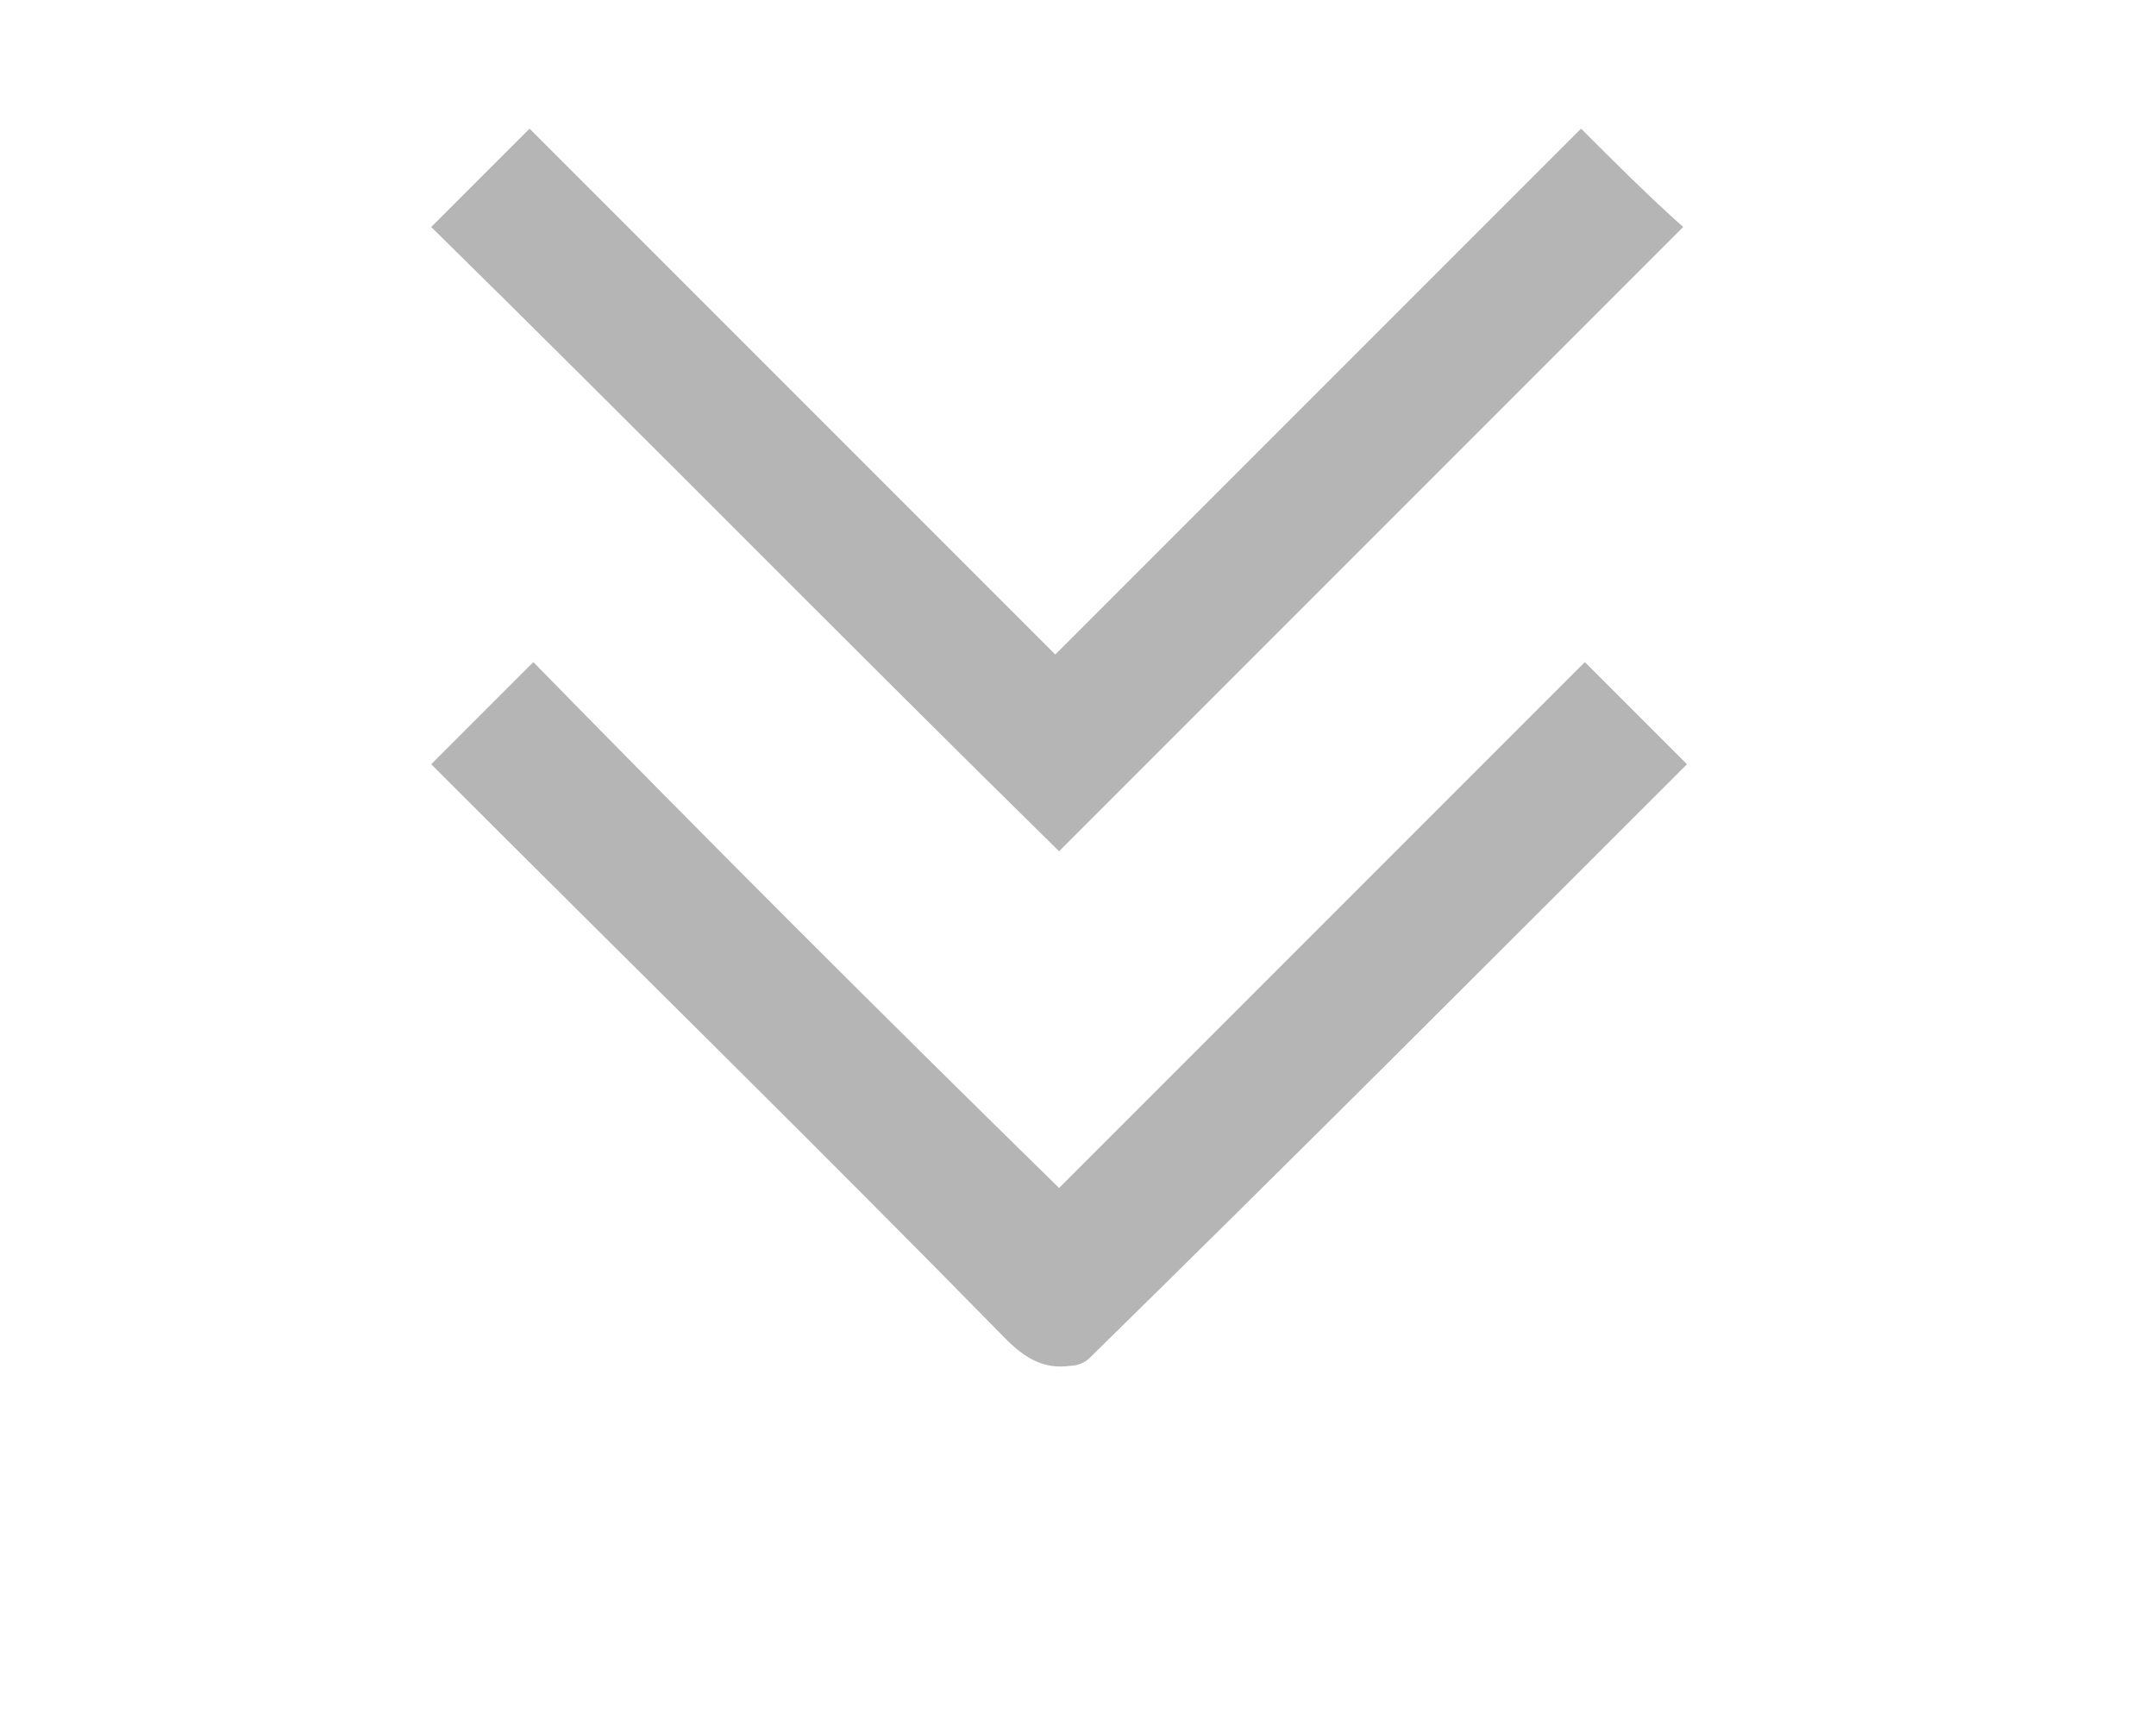 <?xml version="1.0" encoding="utf-8"?>
<!-- Generator: Adobe Illustrator 28.1.0, SVG Export Plug-In . SVG Version: 6.00 Build 0)  -->
<svg version="1.1" id="Layer_1" xmlns="http://www.w3.org/2000/svg" xmlns:xlink="http://www.w3.org/1999/xlink" x="0px" y="0px"
	 viewBox="0 0 57 45.3" style="enable-background:new 0 0 57 45.3;" xml:space="preserve">
<style type="text/css">
	.st0{fill:#B5B5B5;}
</style>
<g id="SSNGLH_00000017494326528887748530000008267909271355100041_">
	<g>
		<path class="st0" d="M11.4,6c0.9-0.9,1.7-1.7,2.6-2.6c4.6,4.6,9.3,9.3,13.9,13.9c4.7-4.7,9.3-9.3,13.9-13.9
			c0.9,0.9,1.8,1.8,2.7,2.6C39,11.5,33.5,17,28,22.5C22.5,17.1,17,11.5,11.4,6z"/>
		<path class="st0" d="M28,31.4c4.7-4.7,9.3-9.3,13.9-13.9c0.9,0.9,1.8,1.8,2.7,2.7c0,0-0.1,0.1-0.2,0.2
			C39.2,25.6,34,30.8,28.8,35.9c-0.1,0.1-0.3,0.2-0.5,0.2c-0.7,0.1-1.2-0.2-1.7-0.7c-4.9-5-9.9-9.9-14.9-14.9
			c-0.1-0.1-0.2-0.2-0.3-0.3c0.9-0.9,1.8-1.8,2.7-2.7C18.7,22.2,23.3,26.8,28,31.4z"/>
	</g>
</g>
</svg>
